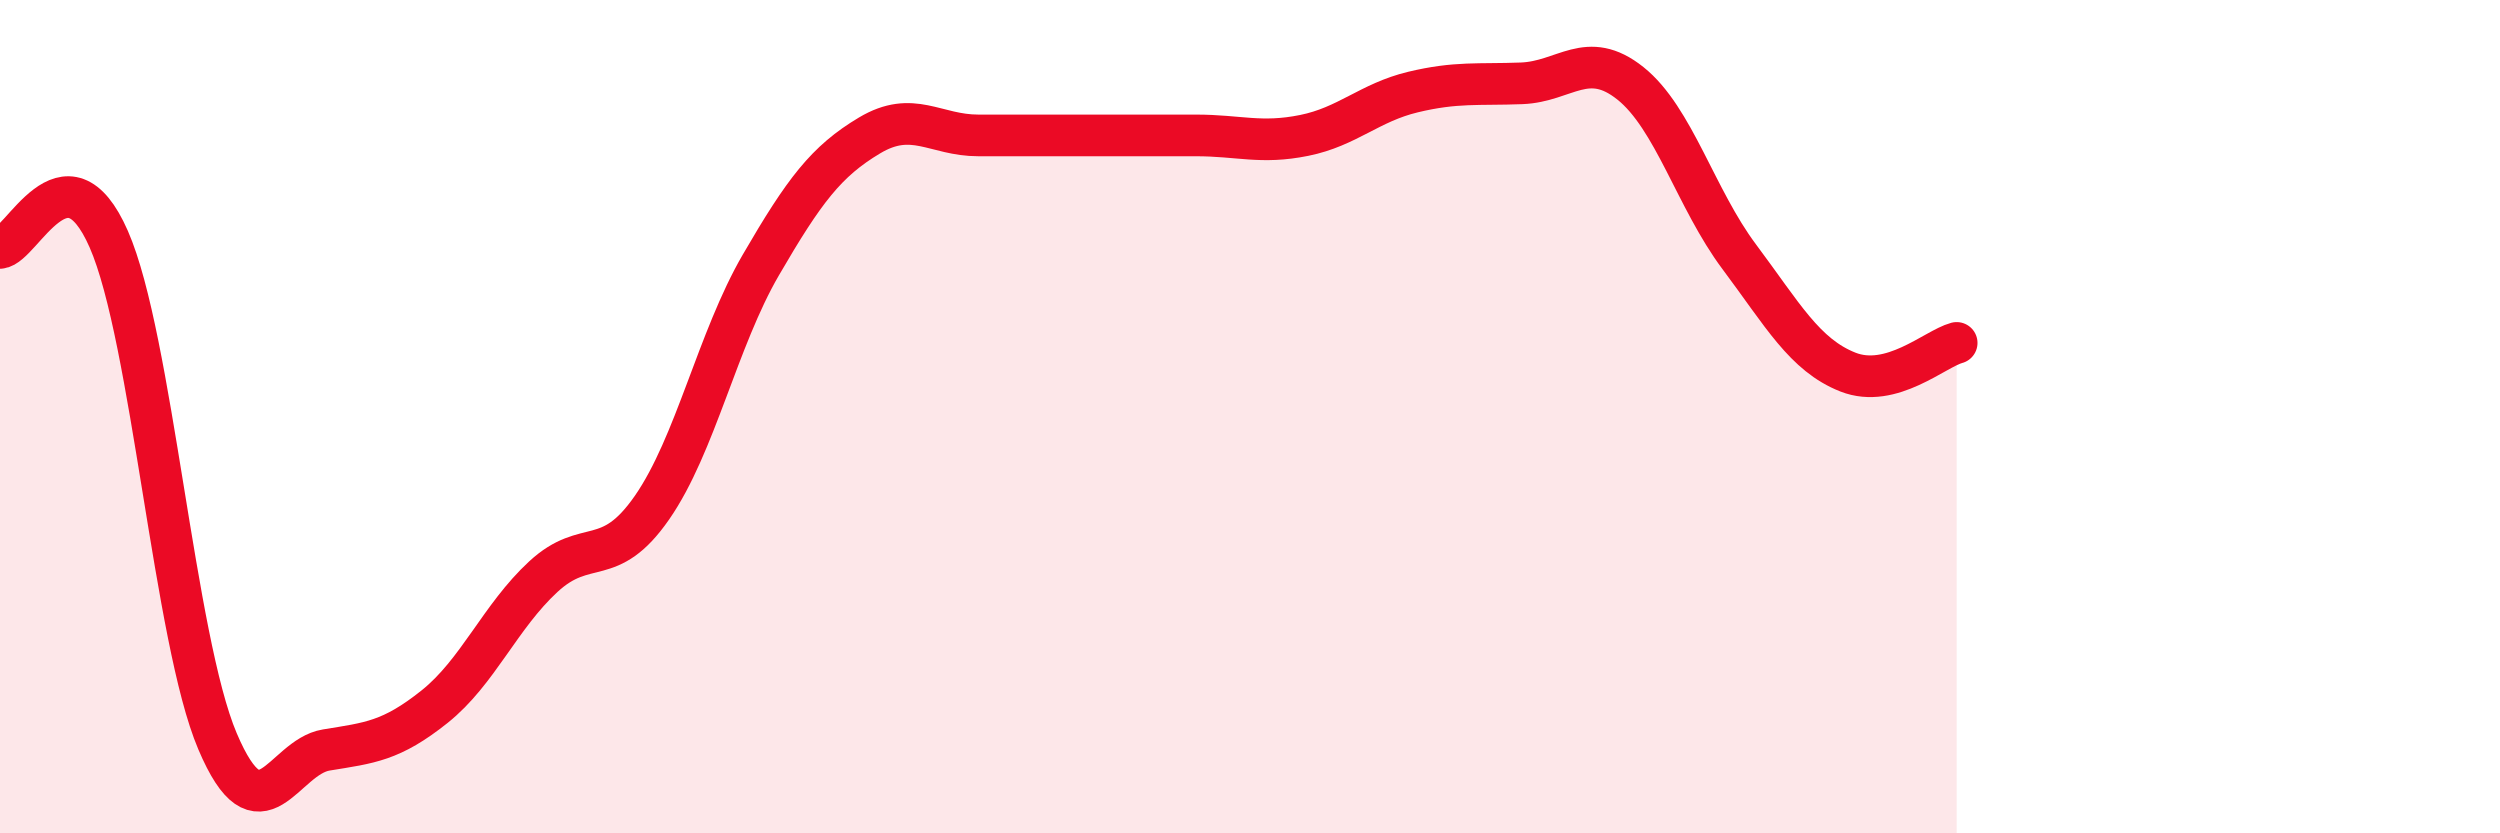 
    <svg width="60" height="20" viewBox="0 0 60 20" xmlns="http://www.w3.org/2000/svg">
      <path
        d="M 0,5.95 C 0.52,5.91 1.57,3.37 2.61,5.74 C 3.65,8.11 4.18,15.34 5.22,17.79 C 6.26,20.24 6.79,18.17 7.83,18 C 8.87,17.83 9.39,17.79 10.43,16.96 C 11.47,16.13 12,14.8 13.04,13.84 C 14.08,12.88 14.61,13.68 15.65,12.18 C 16.69,10.68 17.22,8.15 18.26,6.36 C 19.3,4.57 19.83,3.87 20.87,3.25 C 21.91,2.63 22.44,3.25 23.48,3.25 C 24.52,3.25 25.05,3.25 26.09,3.25 C 27.13,3.25 27.66,3.25 28.7,3.25 C 29.74,3.25 30.26,3.46 31.3,3.25 C 32.34,3.04 32.87,2.46 33.91,2.21 C 34.95,1.96 35.48,2.04 36.52,2 C 37.56,1.96 38.09,1.17 39.13,2 C 40.17,2.83 40.7,4.77 41.74,6.16 C 42.78,7.55 43.31,8.52 44.35,8.93 C 45.39,9.34 46.44,8.37 46.96,8.23L46.96 20L0 20Z"
        fill="#EB0A25"
        opacity="0.1"
        stroke-linecap="round"
        stroke-linejoin="round"
      />
      <path
        d="M 0,5.95 C 0.52,5.91 1.57,3.37 2.61,5.74 C 3.65,8.11 4.18,15.34 5.22,17.79 C 6.26,20.24 6.79,18.17 7.83,18 C 8.87,17.83 9.39,17.79 10.43,16.96 C 11.47,16.13 12,14.8 13.04,13.84 C 14.08,12.88 14.61,13.68 15.65,12.18 C 16.69,10.68 17.22,8.15 18.26,6.36 C 19.3,4.57 19.83,3.87 20.87,3.25 C 21.91,2.63 22.44,3.25 23.48,3.25 C 24.52,3.25 25.05,3.25 26.09,3.25 C 27.13,3.25 27.66,3.25 28.7,3.25 C 29.74,3.25 30.26,3.46 31.3,3.25 C 32.34,3.04 32.87,2.46 33.91,2.21 C 34.95,1.96 35.48,2.04 36.52,2 C 37.56,1.96 38.09,1.17 39.13,2 C 40.17,2.83 40.7,4.77 41.74,6.16 C 42.78,7.55 43.31,8.52 44.35,8.93 C 45.39,9.34 46.44,8.37 46.96,8.23"
        stroke="#EB0A25"
        stroke-width="1"
        fill="none"
        stroke-linecap="round"
        stroke-linejoin="round"
      />
    </svg>
  
